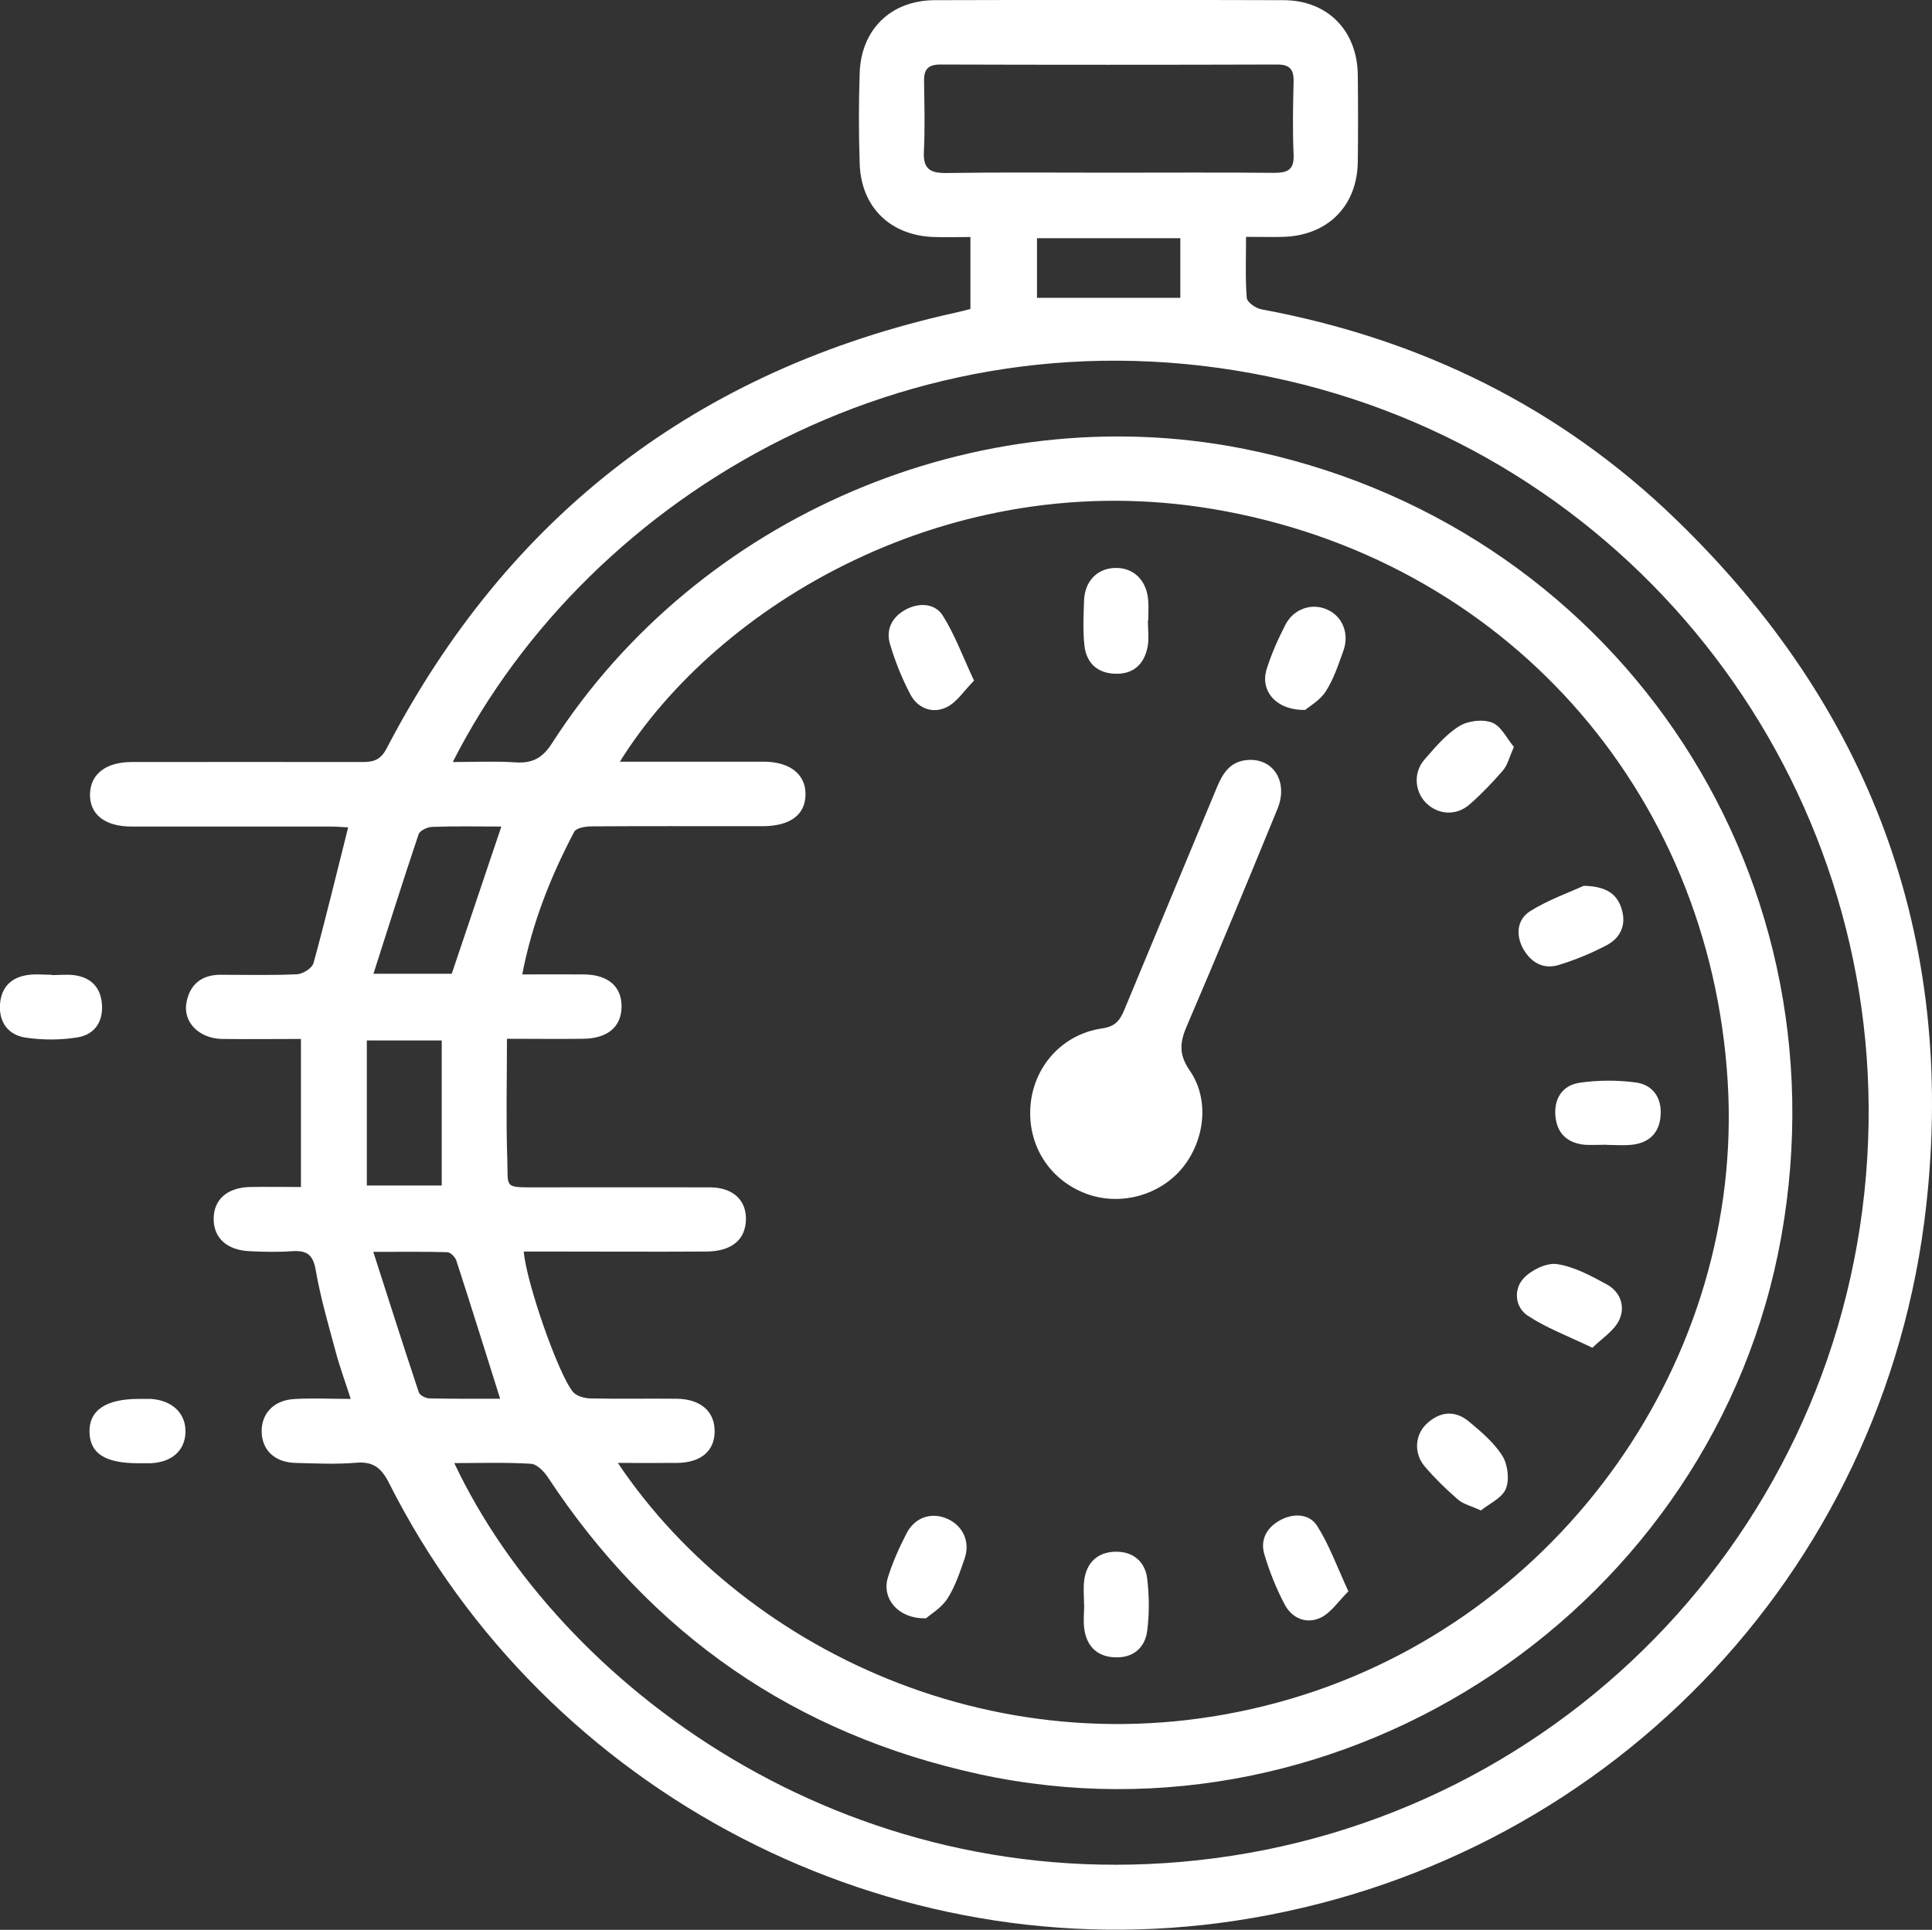 <?xml version="1.0" encoding="UTF-8"?>
<svg id="Layer_2" data-name="Layer 2" xmlns="http://www.w3.org/2000/svg" viewBox="0 0 113.76 113.66">
  <rect x="0" y="0" width="113.76" height="113.66" fill="#333333" stroke="none"/>
  <defs>
    <style>
      .cls-1 {
        fill: #fff;
        stroke-width: 0px;
      }
    </style>
  </defs>
  <g id="Layer_1-2" data-name="Layer 1">
    <g>
      <path class="cls-1" d="M57.14,18.2v-4.24c-.73,0-1.43.02-2.13,0-2.58-.08-4.31-1.75-4.39-4.33-.06-1.78-.06-3.56,0-5.34C50.71,1.72,52.47.02,55.04.01c6.84-.02,13.68-.02,20.52,0,2.61,0,4.36,1.79,4.39,4.41.02,1.7.02,3.4,0,5.1-.03,2.61-1.77,4.36-4.4,4.43-.67.02-1.34,0-2.18,0,0,1.25-.05,2.43.04,3.59.02.26.53.62.87.68,9.34,1.73,17.56,5.75,24.38,12.35,11.44,11.05,16.52,24.61,14.76,40.44-2.43,21.82-19.08,38.87-40.72,42.12-20.25,3.04-40.53-7.44-49.78-25.76-.45-.9-.93-1.31-1.96-1.22-1.18.1-2.37.04-3.56.01-1.19-.03-1.93-.71-1.99-1.75-.06-1.1.66-1.93,1.88-2.01,1.06-.07,2.13-.01,3.36-.01-.32-1-.64-1.87-.88-2.76-.43-1.6-.9-3.2-1.18-4.83-.16-.94-.55-1.16-1.4-1.11-.83.06-1.66.04-2.49,0-1.34-.06-2.12-.78-2.12-1.9,0-1.13.78-1.84,2.12-1.88.98-.02,1.97,0,3.02,0v-8.72c-1.51,0-3.08.02-4.65,0-1.36-.03-2.31-1-2.09-2.15.2-1.07.9-1.63,2-1.63,1.5,0,3.01.04,4.51-.03.35-.02.89-.36.97-.66.72-2.62,1.35-5.26,2.04-7.99-.32-.02-.73-.05-1.14-.05-3.87,0-7.75,0-11.62,0-1.58,0-2.48-.73-2.44-1.94.04-1.15.93-1.85,2.43-1.86,4.55,0,9.09-.01,13.64,0,.66,0,1.05-.15,1.39-.79,7.17-13.78,18.36-22.33,33.52-25.68.27-.06.54-.13.89-.22ZM29.85,61.21c0,2.49-.06,4.78.02,7.06.06,1.74-.25,1.66,1.84,1.66,3.36,0,6.72-.01,10.08,0,1.39,0,2.19.78,2.13,1.97-.06,1.14-.86,1.8-2.33,1.81-3.08.02-6.17,0-9.25,0-.49,0-.99,0-1.5,0,.14,1.78,2.01,7.18,2.9,8.27.2.24.66.37,1.01.38,1.7.04,3.4,0,5.1.02,1.41.02,2.23.75,2.23,1.91,0,1.17-.81,1.86-2.23,1.87-1.11.01-2.23,0-3.47,0,7.58,11.31,23.38,18.69,39.63,13.89,15.87-4.68,26.72-20.02,25.72-36.35-1.05-17.19-13.21-30.84-30.31-33.72-15.52-2.61-29.22,5.71-34.92,14.88.45,0,.83,0,1.22,0,2.41,0,4.82,0,7.23,0,1.56,0,2.49.74,2.48,1.93-.01,1.2-.9,1.86-2.51,1.87-.32,0-.63,0-.95,0-3.04,0-6.09-.01-9.13.01-.36,0-.91.09-1.03.32-1.38,2.62-2.47,5.35-3.06,8.4,1.29,0,2.47-.01,3.65,0,1.42.02,2.21.72,2.2,1.91-.02,1.18-.82,1.86-2.25,1.88-1.41.02-2.83,0-4.49,0ZM26.67,44.88c1.31,0,2.5-.06,3.67.02,1.01.07,1.61-.25,2.18-1.15,8.6-13.38,25.06-20.38,40.6-17.34,21.72,4.26,35.65,24.6,31.77,46.4-3.88,21.79-25.62,36.38-47.24,31.68-10.83-2.36-19.28-8.21-25.38-17.47-.23-.35-.65-.79-1.01-.81-1.48-.09-2.97-.04-4.51-.04,6.13,13.01,22.94,25.66,43.79,23.39,21.7-2.36,38.63-20.19,39.46-42.42.79-21.05-13.45-39.92-34.2-44.72-21.62-5.01-41.09,6.63-49.13,22.44ZM65.32,10.17c3.24,0,6.48-.02,9.72.01.78,0,1.17-.19,1.13-1.06-.06-1.42-.04-2.85,0-4.27.02-.75-.2-1.06-1-1.05-6.6.02-13.2.02-19.8,0-.74,0-.97.3-.96.98.02,1.38.06,2.77-.01,4.15-.05,1.02.37,1.27,1.32,1.26,3.2-.05,6.4-.02,9.6-.02ZM29.52,48.68c-1.37,0-2.72-.03-4.06.02-.29,0-.74.22-.81.43-.9,2.68-1.75,5.37-2.66,8.22h4.61c.97-2.88,1.92-5.71,2.92-8.67ZM21.98,73.73c.94,2.92,1.79,5.6,2.68,8.27.06.18.41.36.63.36,1.41.03,2.82.02,4.16.02-.87-2.76-1.71-5.46-2.58-8.14-.07-.2-.34-.48-.52-.49-1.33-.04-2.66-.02-4.36-.02ZM26.01,61.28h-4.41v8.54h4.41v-8.54ZM61.06,17.54h8.44v-3.51h-8.44v3.51Z"/>
      <path class="cls-1" d="M3.04,57.43c.43,0,.87-.05,1.3,0,.98.12,1.58.69,1.66,1.69.09,1.05-.43,1.82-1.45,1.98-1,.16-2.05.16-3.05.01-1-.15-1.57-.89-1.5-1.95.07-1.05.7-1.64,1.74-1.75.43-.05.87,0,1.3,0h0Z"/>
      <path class="cls-1" d="M8.15,86.18c-1.95,0-2.85-.57-2.88-1.83-.03-1.29.96-1.96,2.91-1.96.24,0,.47,0,.71,0,1.28.09,2.07.87,2.03,1.99-.04,1.07-.82,1.75-2.07,1.8-.24,0-.47,0-.71,0Z"/>
      <path class="cls-1" d="M60.66,65.52c.01-2.48,1.75-4.59,4.23-4.95.78-.11,1.05-.47,1.31-1.09,1.81-4.37,3.64-8.73,5.45-13.1.35-.85.8-1.55,1.82-1.62,1.52-.11,2.4,1.3,1.75,2.88-1.75,4.27-3.51,8.53-5.33,12.77-.42.97-.5,1.68.17,2.65,1.18,1.71.88,4.12-.45,5.74-1.35,1.63-3.7,2.25-5.69,1.49-2.01-.77-3.27-2.61-3.26-4.76Z"/>
      <path class="cls-1" d="M89.14,43.99c-.27.61-.37,1.06-.63,1.37-.61.71-1.27,1.4-1.98,2.02-.79.69-1.86.61-2.56-.09-.68-.68-.76-1.81-.08-2.57.62-.71,1.25-1.47,2.03-1.95.51-.32,1.39-.43,1.94-.21.54.21.88.96,1.29,1.44Z"/>
      <path class="cls-1" d="M93.25,52.17c1.34.03,1.97.48,2.24,1.38.28.92-.07,1.68-.87,2.11-.9.48-1.86.87-2.83,1.17-.9.28-1.63-.13-2.09-.93-.47-.83-.37-1.75.39-2.23,1.08-.68,2.32-1.11,3.16-1.5Z"/>
      <path class="cls-1" d="M63.83,94.49c0-.47-.05-.96.01-1.42.14-1.04.78-1.65,1.82-1.68,1.05-.03,1.77.58,1.89,1.59.12,1.01.13,2.06,0,3.07-.13,1.02-.86,1.61-1.91,1.56-1.05-.04-1.67-.67-1.8-1.71-.06-.47,0-.95,0-1.42Z"/>
      <path class="cls-1" d="M67.59,36.57c0,.51.08,1.04-.02,1.54-.2,1.01-.84,1.61-1.91,1.57-1.06-.03-1.7-.65-1.81-1.68-.09-.86-.05-1.74-.02-2.61.04-1.16.77-1.91,1.82-1.94,1.09-.04,1.88.73,1.96,1.93.03.39,0,.79,0,1.18,0,0-.02,0-.03,0Z"/>
      <path class="cls-1" d="M93.77,79.38c-1.46-.7-2.72-1.17-3.81-1.89-.76-.5-.85-1.55-.25-2.2.45-.49,1.35-.93,1.97-.84,1.01.15,2,.69,2.92,1.19.83.45,1.12,1.33.73,2.13-.3.61-.98,1.04-1.57,1.61Z"/>
      <path class="cls-1" d="M79.39,93.73c-.59.58-1.02,1.26-1.64,1.55-.83.39-1.68.03-2.11-.79-.49-.93-.89-1.93-1.19-2.94-.27-.9.17-1.63.99-2.05.79-.4,1.69-.33,2.13.39.7,1.11,1.15,2.37,1.83,3.84Z"/>
      <path class="cls-1" d="M57.35,40.09c-.58.58-1.01,1.28-1.63,1.57-.81.39-1.69.06-2.12-.77-.49-.93-.89-1.93-1.19-2.94-.27-.89.13-1.64.96-2.07.78-.4,1.69-.34,2.14.37.7,1.11,1.16,2.37,1.84,3.83Z"/>
      <path class="cls-1" d="M76.84,41.81c-1.71.03-2.65-1.13-2.26-2.39.28-.9.67-1.77,1.1-2.61.49-.97,1.59-1.33,2.51-.89.87.41,1.27,1.41.91,2.41-.29.81-.57,1.66-1.03,2.38-.34.54-.97.89-1.23,1.11Z"/>
      <path class="cls-1" d="M94.59,67.42c-.43,0-.87.03-1.3,0-.99-.1-1.6-.66-1.7-1.65-.11-1.05.4-1.85,1.42-2,1.08-.16,2.21-.16,3.29-.02,1.02.13,1.56.9,1.48,1.96-.08,1.06-.72,1.63-1.77,1.72-.47.04-.95,0-1.42,0,0,0,0,0,0,0Z"/>
      <path class="cls-1" d="M54.53,95.31c-1.64.05-2.63-1.17-2.25-2.4.28-.9.67-1.77,1.1-2.6.49-.96,1.48-1.27,2.4-.86.92.41,1.36,1.35,1.02,2.34-.28.81-.56,1.66-1.02,2.37-.35.54-.97.9-1.25,1.15Z"/>
      <path class="cls-1" d="M87.2,88.96c-.61-.28-1.06-.38-1.36-.65-.68-.59-1.34-1.23-1.93-1.92-.68-.78-.61-1.9.12-2.56.78-.71,1.65-.78,2.46-.11.72.6,1.48,1.24,1.97,2.02.32.51.43,1.39.21,1.94-.22.54-.96.87-1.46,1.27Z"/>
    </g>
  </g>
</svg>